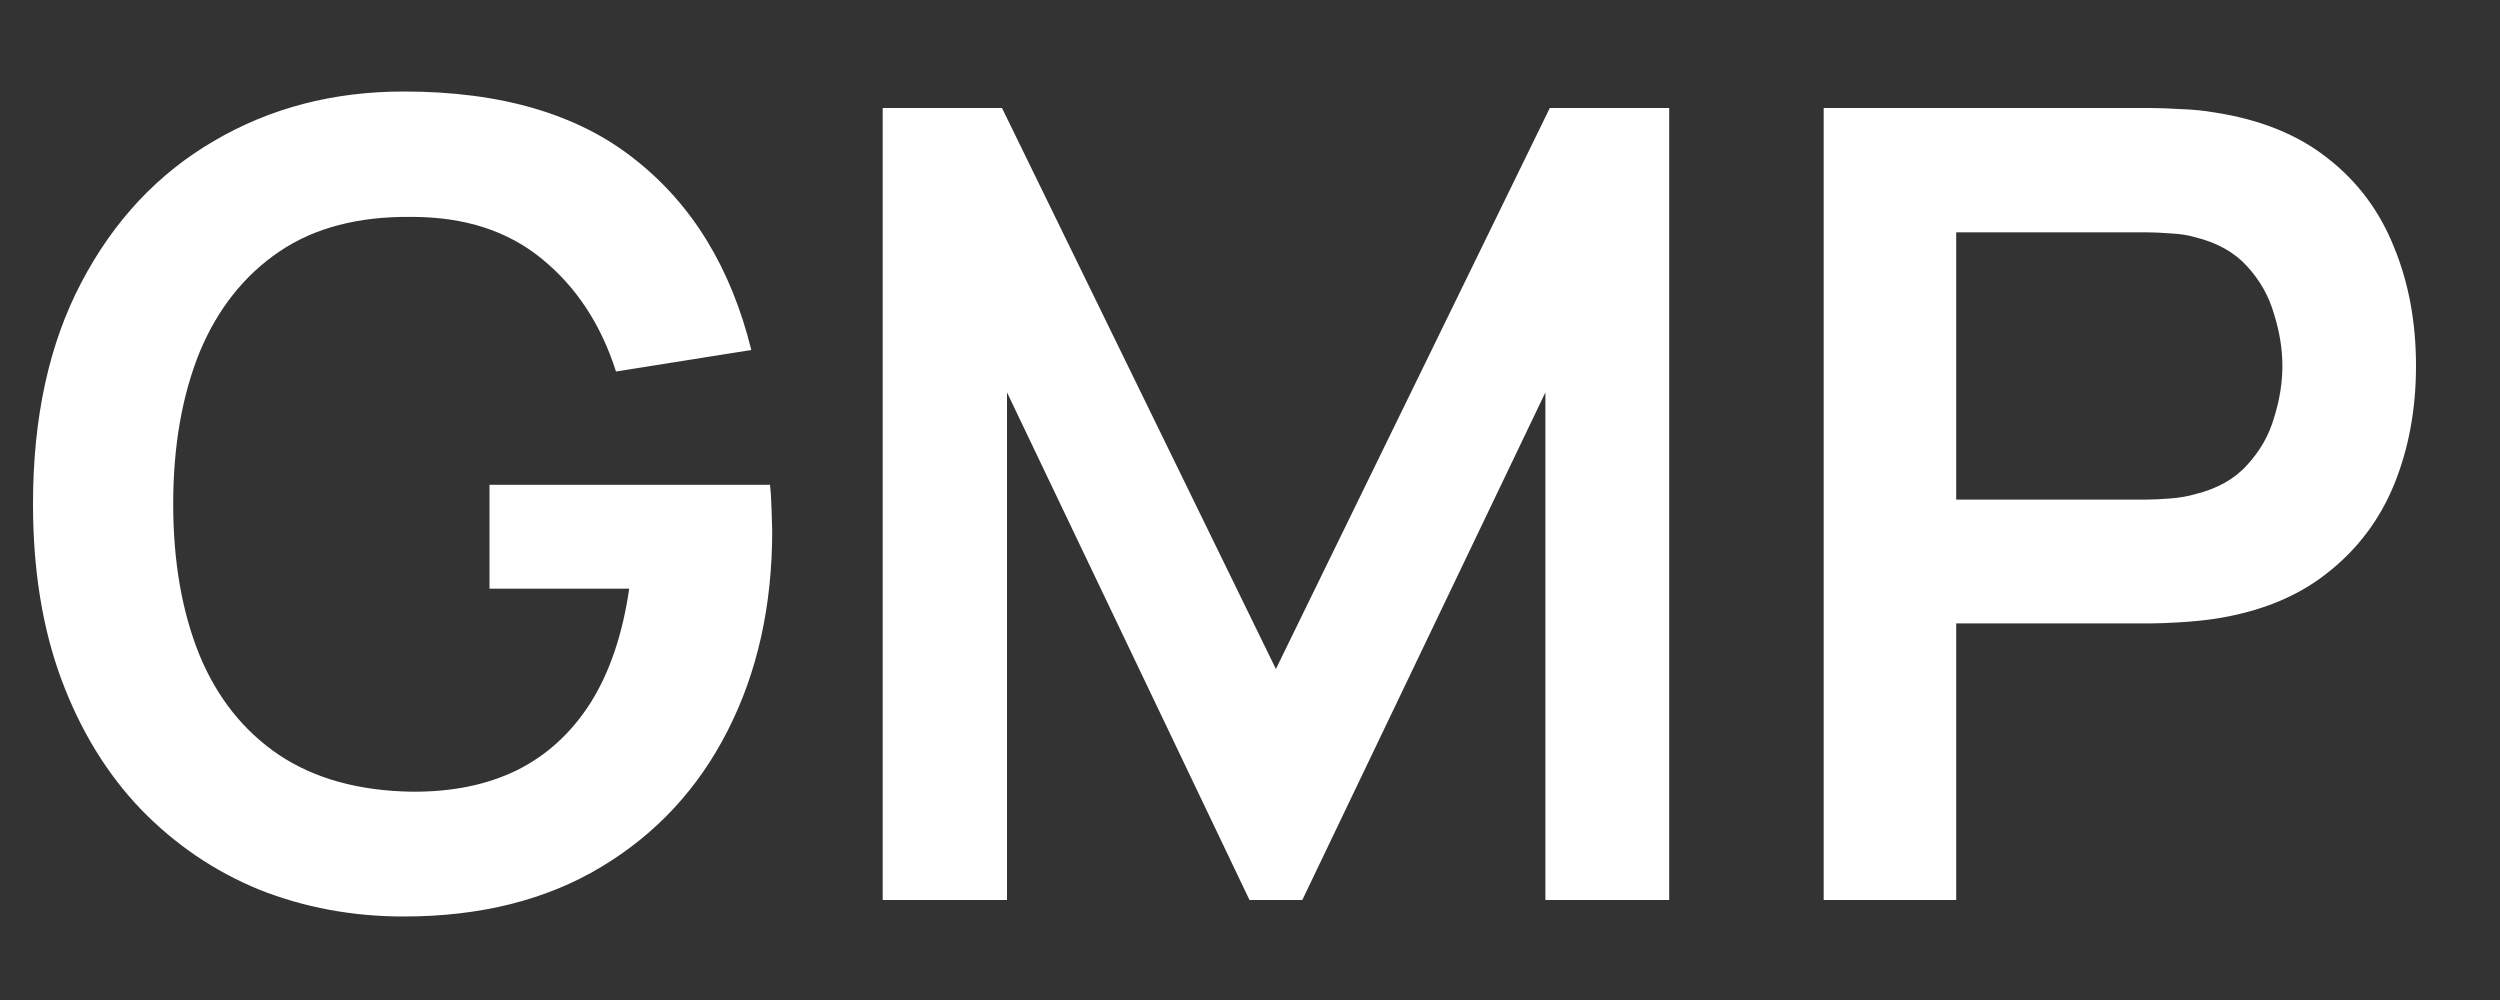 <?xml version="1.0" encoding="UTF-8"?> <svg xmlns="http://www.w3.org/2000/svg" width="25" height="10" viewBox="0 0 25 10" fill="none"><rect x="0" y="0" width="25" height="10" fill="#333333" stroke="none"/><path d="M4.037 9.165C3.524 9.165 3.042 9.075 2.591 8.896C2.143 8.712 1.749 8.444 1.408 8.092C1.071 7.74 0.807 7.31 0.616 6.8C0.425 6.287 0.33 5.7 0.33 5.04C0.33 4.175 0.491 3.436 0.814 2.824C1.137 2.208 1.579 1.736 2.139 1.41C2.7 1.08 3.333 0.915 4.037 0.915C5.012 0.915 5.784 1.142 6.353 1.597C6.925 2.048 7.311 2.682 7.513 3.5L6.16 3.715C6.01 3.245 5.764 2.871 5.423 2.592C5.082 2.31 4.647 2.169 4.12 2.169C3.588 2.162 3.146 2.277 2.794 2.515C2.442 2.754 2.176 3.089 1.996 3.522C1.821 3.955 1.732 4.461 1.732 5.04C1.732 5.619 1.821 6.123 1.996 6.553C2.172 6.978 2.437 7.31 2.788 7.548C3.144 7.786 3.588 7.909 4.12 7.917C4.519 7.92 4.869 7.849 5.17 7.702C5.471 7.552 5.716 7.326 5.907 7.026C6.098 6.721 6.226 6.342 6.292 5.887H4.895V4.848H7.7C7.707 4.906 7.713 4.992 7.716 5.106C7.72 5.22 7.722 5.287 7.722 5.309C7.722 6.058 7.574 6.723 7.277 7.306C6.983 7.885 6.561 8.34 6.011 8.67C5.462 9 4.803 9.165 4.037 9.165ZM8.827 9V1.08H10.02L12.759 6.69L15.498 1.08H16.692V9H15.454V3.924L13.023 9H12.495L10.07 3.924V9H8.827ZM18.237 9V1.08H21.509C21.586 1.08 21.685 1.084 21.806 1.091C21.927 1.095 22.039 1.106 22.142 1.124C22.6 1.194 22.978 1.346 23.275 1.581C23.576 1.815 23.797 2.112 23.94 2.471C24.087 2.827 24.16 3.223 24.16 3.659C24.16 4.092 24.087 4.488 23.94 4.848C23.794 5.203 23.57 5.498 23.269 5.733C22.972 5.968 22.596 6.12 22.142 6.189C22.039 6.204 21.925 6.215 21.801 6.223C21.68 6.23 21.583 6.234 21.509 6.234H19.562V9H18.237ZM19.562 4.996H21.454C21.528 4.996 21.61 4.992 21.702 4.985C21.794 4.978 21.878 4.963 21.955 4.941C22.175 4.886 22.347 4.789 22.472 4.649C22.6 4.51 22.69 4.353 22.741 4.176C22.796 4 22.824 3.828 22.824 3.659C22.824 3.491 22.796 3.318 22.741 3.143C22.69 2.963 22.6 2.803 22.472 2.664C22.347 2.525 22.175 2.428 21.955 2.373C21.878 2.35 21.794 2.338 21.702 2.334C21.61 2.327 21.528 2.323 21.454 2.323H19.562V4.996Z" fill="white"></path></svg> 